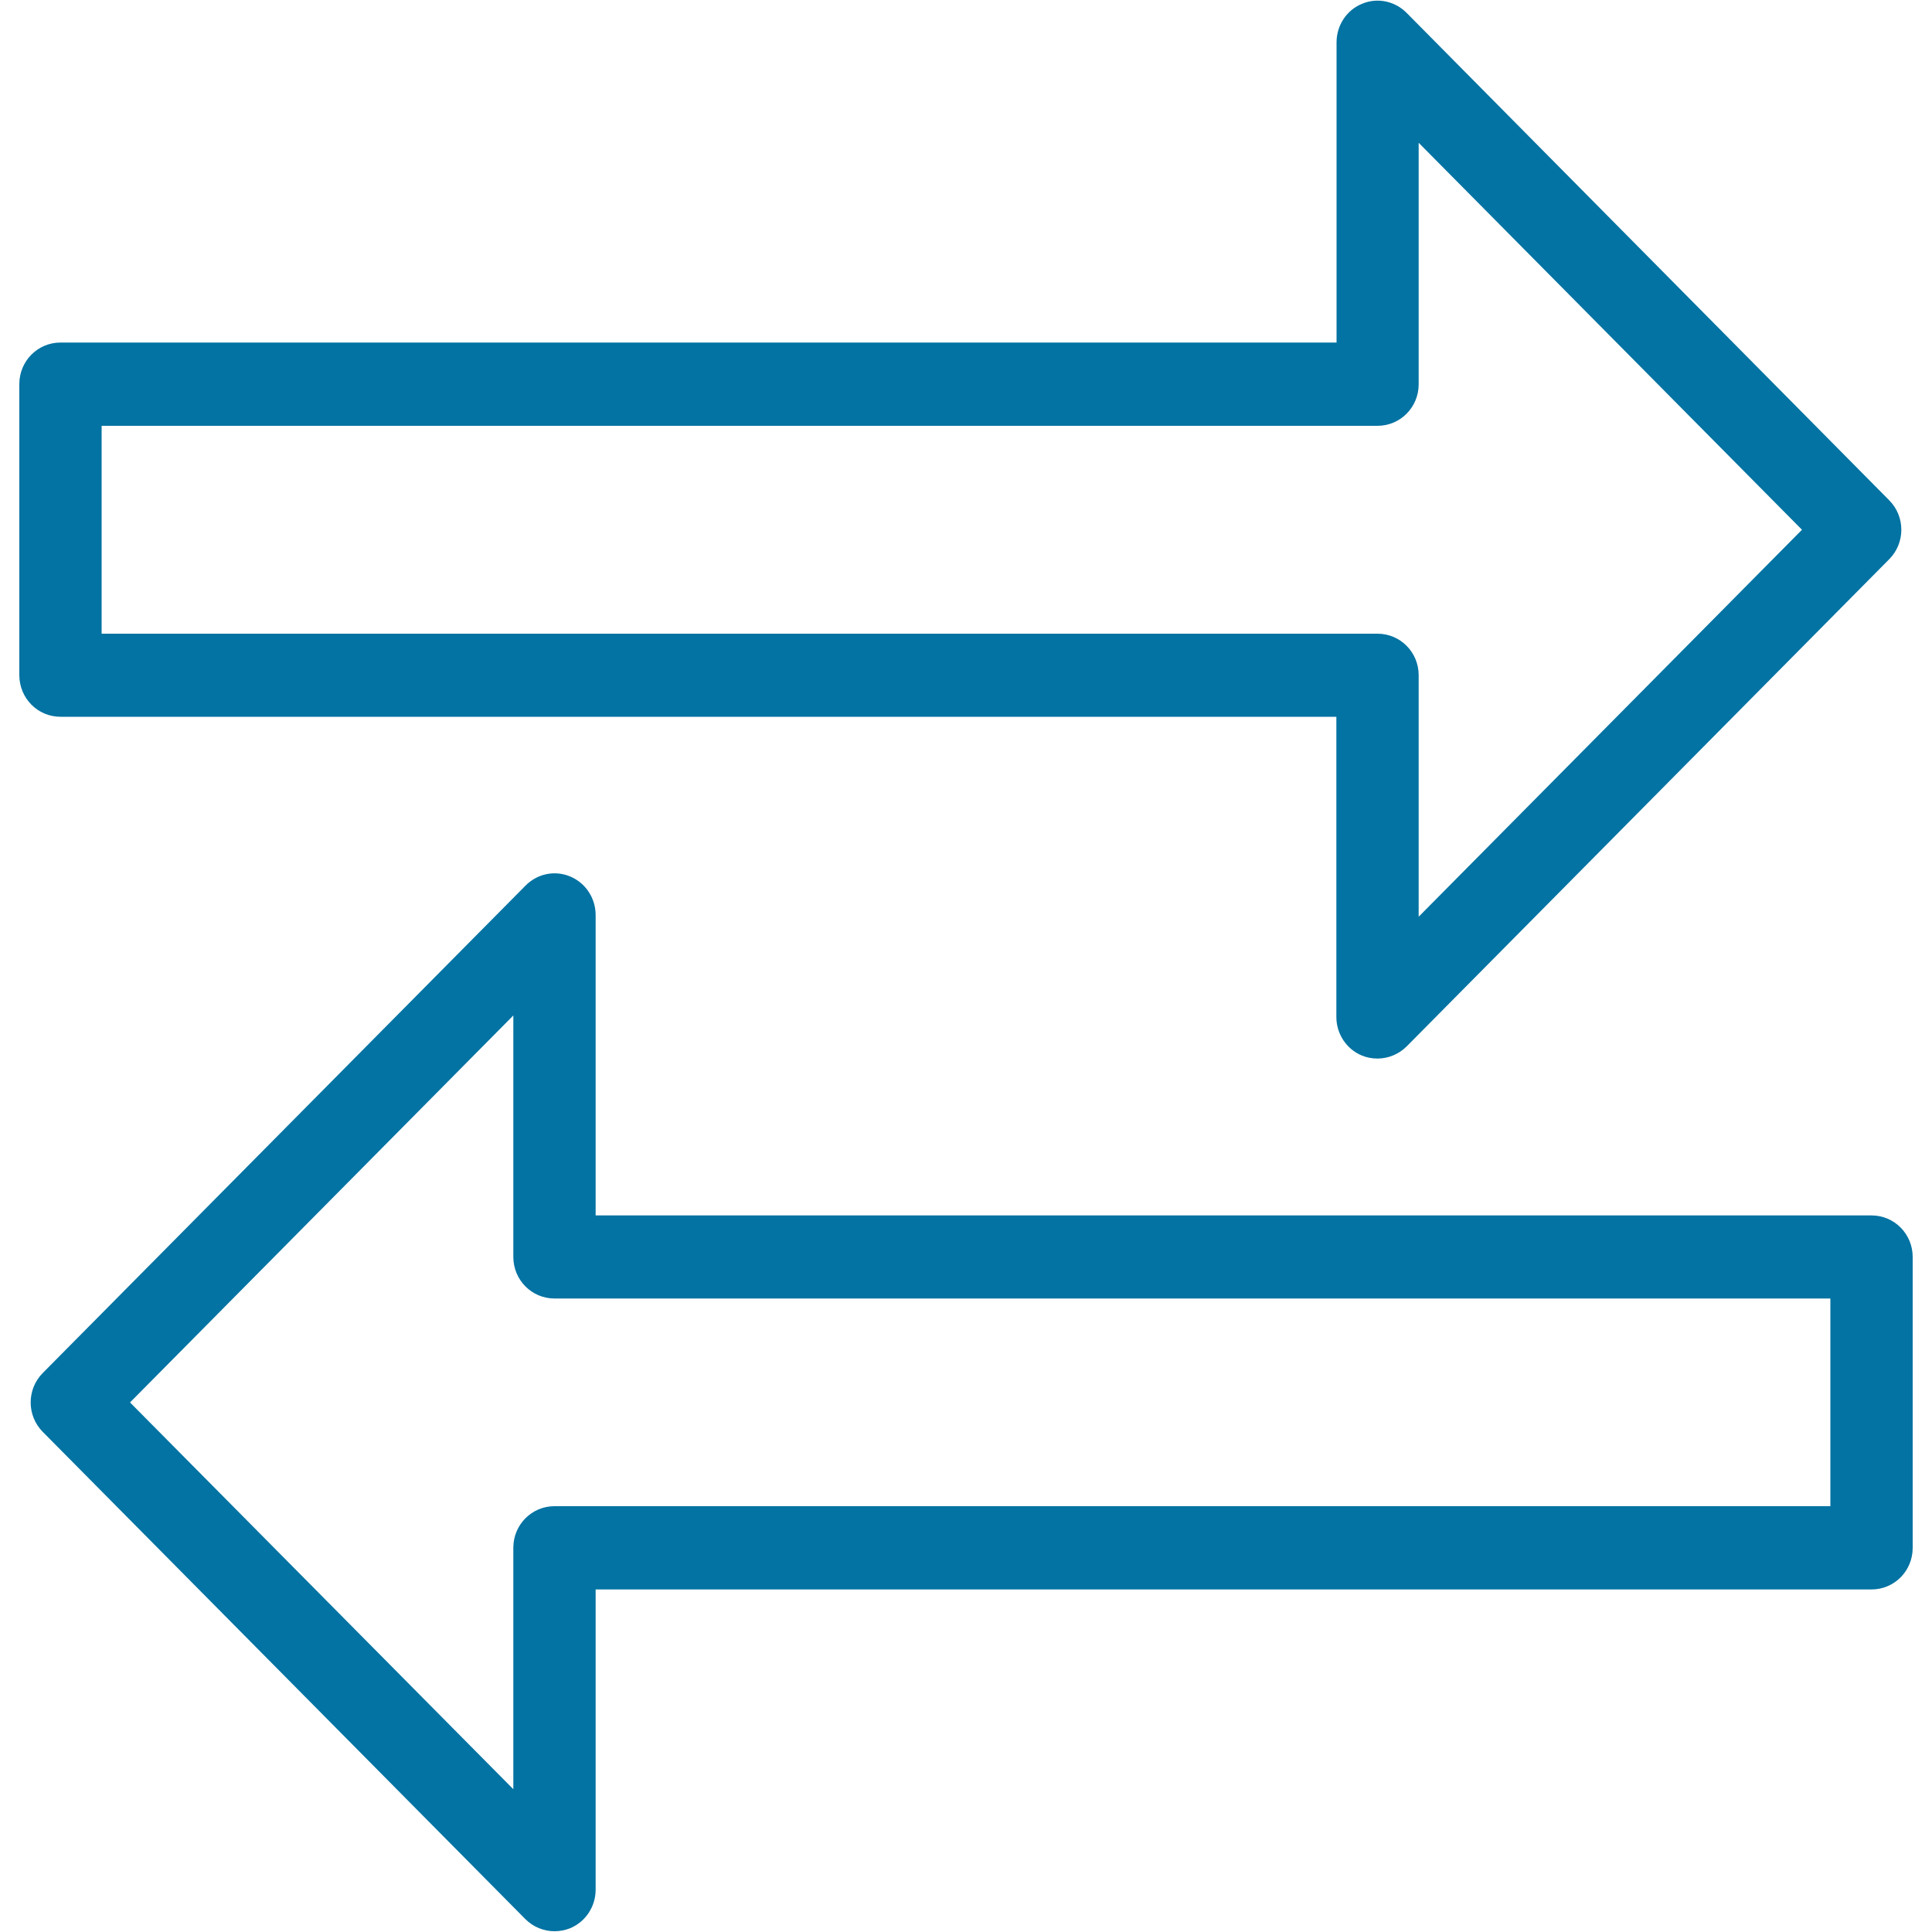 <svg xmlns="http://www.w3.org/2000/svg" viewBox="0 0 1000 1000" style="fill:#0273a2">
<title>Right And Left Arrows Outlines SVG icon</title>
<g><g id="Shape_22"><g><path d="M31.3,371h660.4v155.4c0,8.7,5.2,16.6,13.1,19.9c2.6,1.1,5.4,1.6,8.2,1.6c5.5,0,11-2.2,15.1-6.3l249.8-252.2c8.3-8.4,8.3-22,0-30.4L728.1,6.7c-6.1-6.2-15.3-8.1-23.2-4.7c-8,3.3-13.1,11.2-13.1,19.9v155.4H31.3c-11.8,0-21.3,9.6-21.3,21.5v150.6C10,361.4,19.5,371,31.3,371z M52.6,220.4H713c11.8,0,21.3-9.6,21.3-21.5v-125l198.4,200.3L734.3,474.5v-125c0-11.9-9.5-21.5-21.3-21.5H52.6V220.4z M968.7,629.1H308.3V473.6c0-8.7-5.2-16.6-13.1-19.9c-8-3.4-17.1-1.5-23.2,4.7L22.1,710.7c-8.3,8.4-8.3,22,0,30.4l249.8,252.2c4.1,4.1,9.5,6.3,15.1,6.3c2.7,0,5.5-0.5,8.2-1.6c7.9-3.3,13.1-11.2,13.1-19.9V822.7h660.4c11.8,0,21.3-9.6,21.3-21.5V650.6C990,638.7,980.5,629.1,968.7,629.1z M947.4,779.6H287c-11.8,0-21.3,9.6-21.3,21.5v125L67.3,725.9l198.4-200.3v125c0,11.9,9.5,21.5,21.3,21.5h660.4L947.4,779.6L947.4,779.6z"/></g></g></g>
</svg>